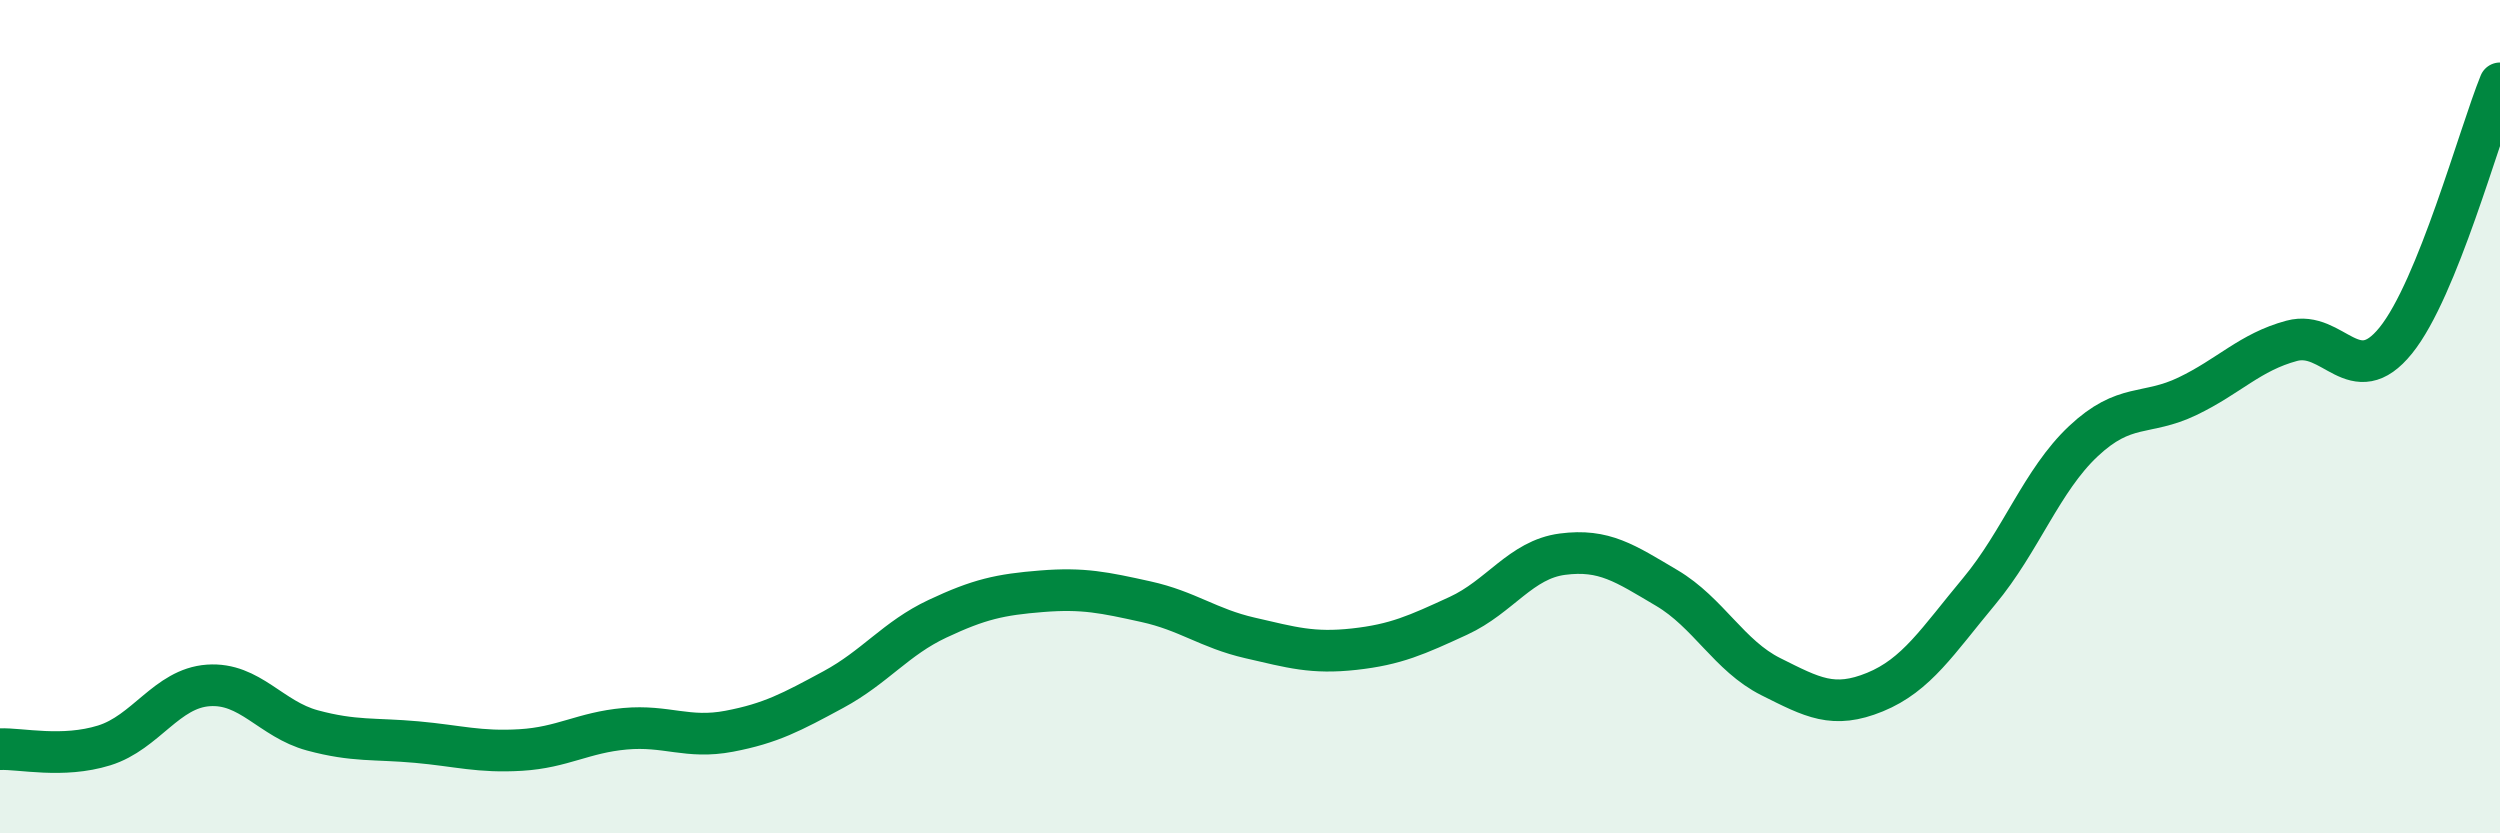 
    <svg width="60" height="20" viewBox="0 0 60 20" xmlns="http://www.w3.org/2000/svg">
      <path
        d="M 0,17.98 C 0.5,17.96 1.5,18.2 2.5,17.89 C 3.5,17.58 4,16.52 5,16.45 C 6,16.38 6.5,17.26 7.5,17.53 C 8.5,17.8 9,17.72 10,17.81 C 11,17.9 11.5,18.06 12.5,18 C 13.5,17.94 14,17.58 15,17.49 C 16,17.4 16.5,17.74 17.5,17.55 C 18.5,17.36 19,17.09 20,16.55 C 21,16.01 21.5,15.32 22.5,14.85 C 23.5,14.38 24,14.27 25,14.19 C 26,14.11 26.5,14.22 27.5,14.44 C 28.5,14.66 29,15.08 30,15.31 C 31,15.54 31.5,15.69 32.5,15.58 C 33.5,15.47 34,15.24 35,14.78 C 36,14.32 36.5,13.43 37.5,13.3 C 38.5,13.17 39,13.52 40,14.11 C 41,14.7 41.5,15.74 42.5,16.24 C 43.5,16.74 44,17.02 45,16.61 C 46,16.2 46.5,15.39 47.5,14.19 C 48.5,12.99 49,11.53 50,10.59 C 51,9.65 51.5,9.99 52.5,9.51 C 53.5,9.03 54,8.45 55,8.18 C 56,7.91 56.5,9.41 57.5,8.17 C 58.5,6.93 59.5,3.23 60,2L60 20L0 20Z"
        fill="#008740"
        opacity="0.1"
        stroke-linecap="round"
        stroke-linejoin="round"
      />
      <path
        d="M 0,17.98 C 0.5,17.96 1.5,18.2 2.5,17.89 C 3.5,17.58 4,16.52 5,16.45 C 6,16.38 6.5,17.26 7.5,17.53 C 8.5,17.8 9,17.72 10,17.81 C 11,17.9 11.5,18.06 12.5,18 C 13.5,17.94 14,17.58 15,17.49 C 16,17.4 16.5,17.74 17.5,17.55 C 18.5,17.36 19,17.09 20,16.55 C 21,16.01 21.5,15.32 22.5,14.85 C 23.5,14.38 24,14.27 25,14.19 C 26,14.11 26.5,14.22 27.5,14.44 C 28.5,14.66 29,15.08 30,15.31 C 31,15.54 31.5,15.69 32.5,15.58 C 33.5,15.47 34,15.24 35,14.78 C 36,14.32 36.5,13.43 37.5,13.3 C 38.5,13.17 39,13.52 40,14.11 C 41,14.7 41.5,15.74 42.5,16.24 C 43.5,16.74 44,17.02 45,16.61 C 46,16.2 46.5,15.39 47.5,14.19 C 48.5,12.99 49,11.53 50,10.59 C 51,9.65 51.5,9.99 52.5,9.51 C 53.5,9.03 54,8.45 55,8.18 C 56,7.91 56.5,9.41 57.5,8.17 C 58.5,6.93 59.5,3.23 60,2"
        stroke="#008740"
        stroke-width="1"
        fill="none"
        stroke-linecap="round"
        stroke-linejoin="round"
      />
    </svg>
  